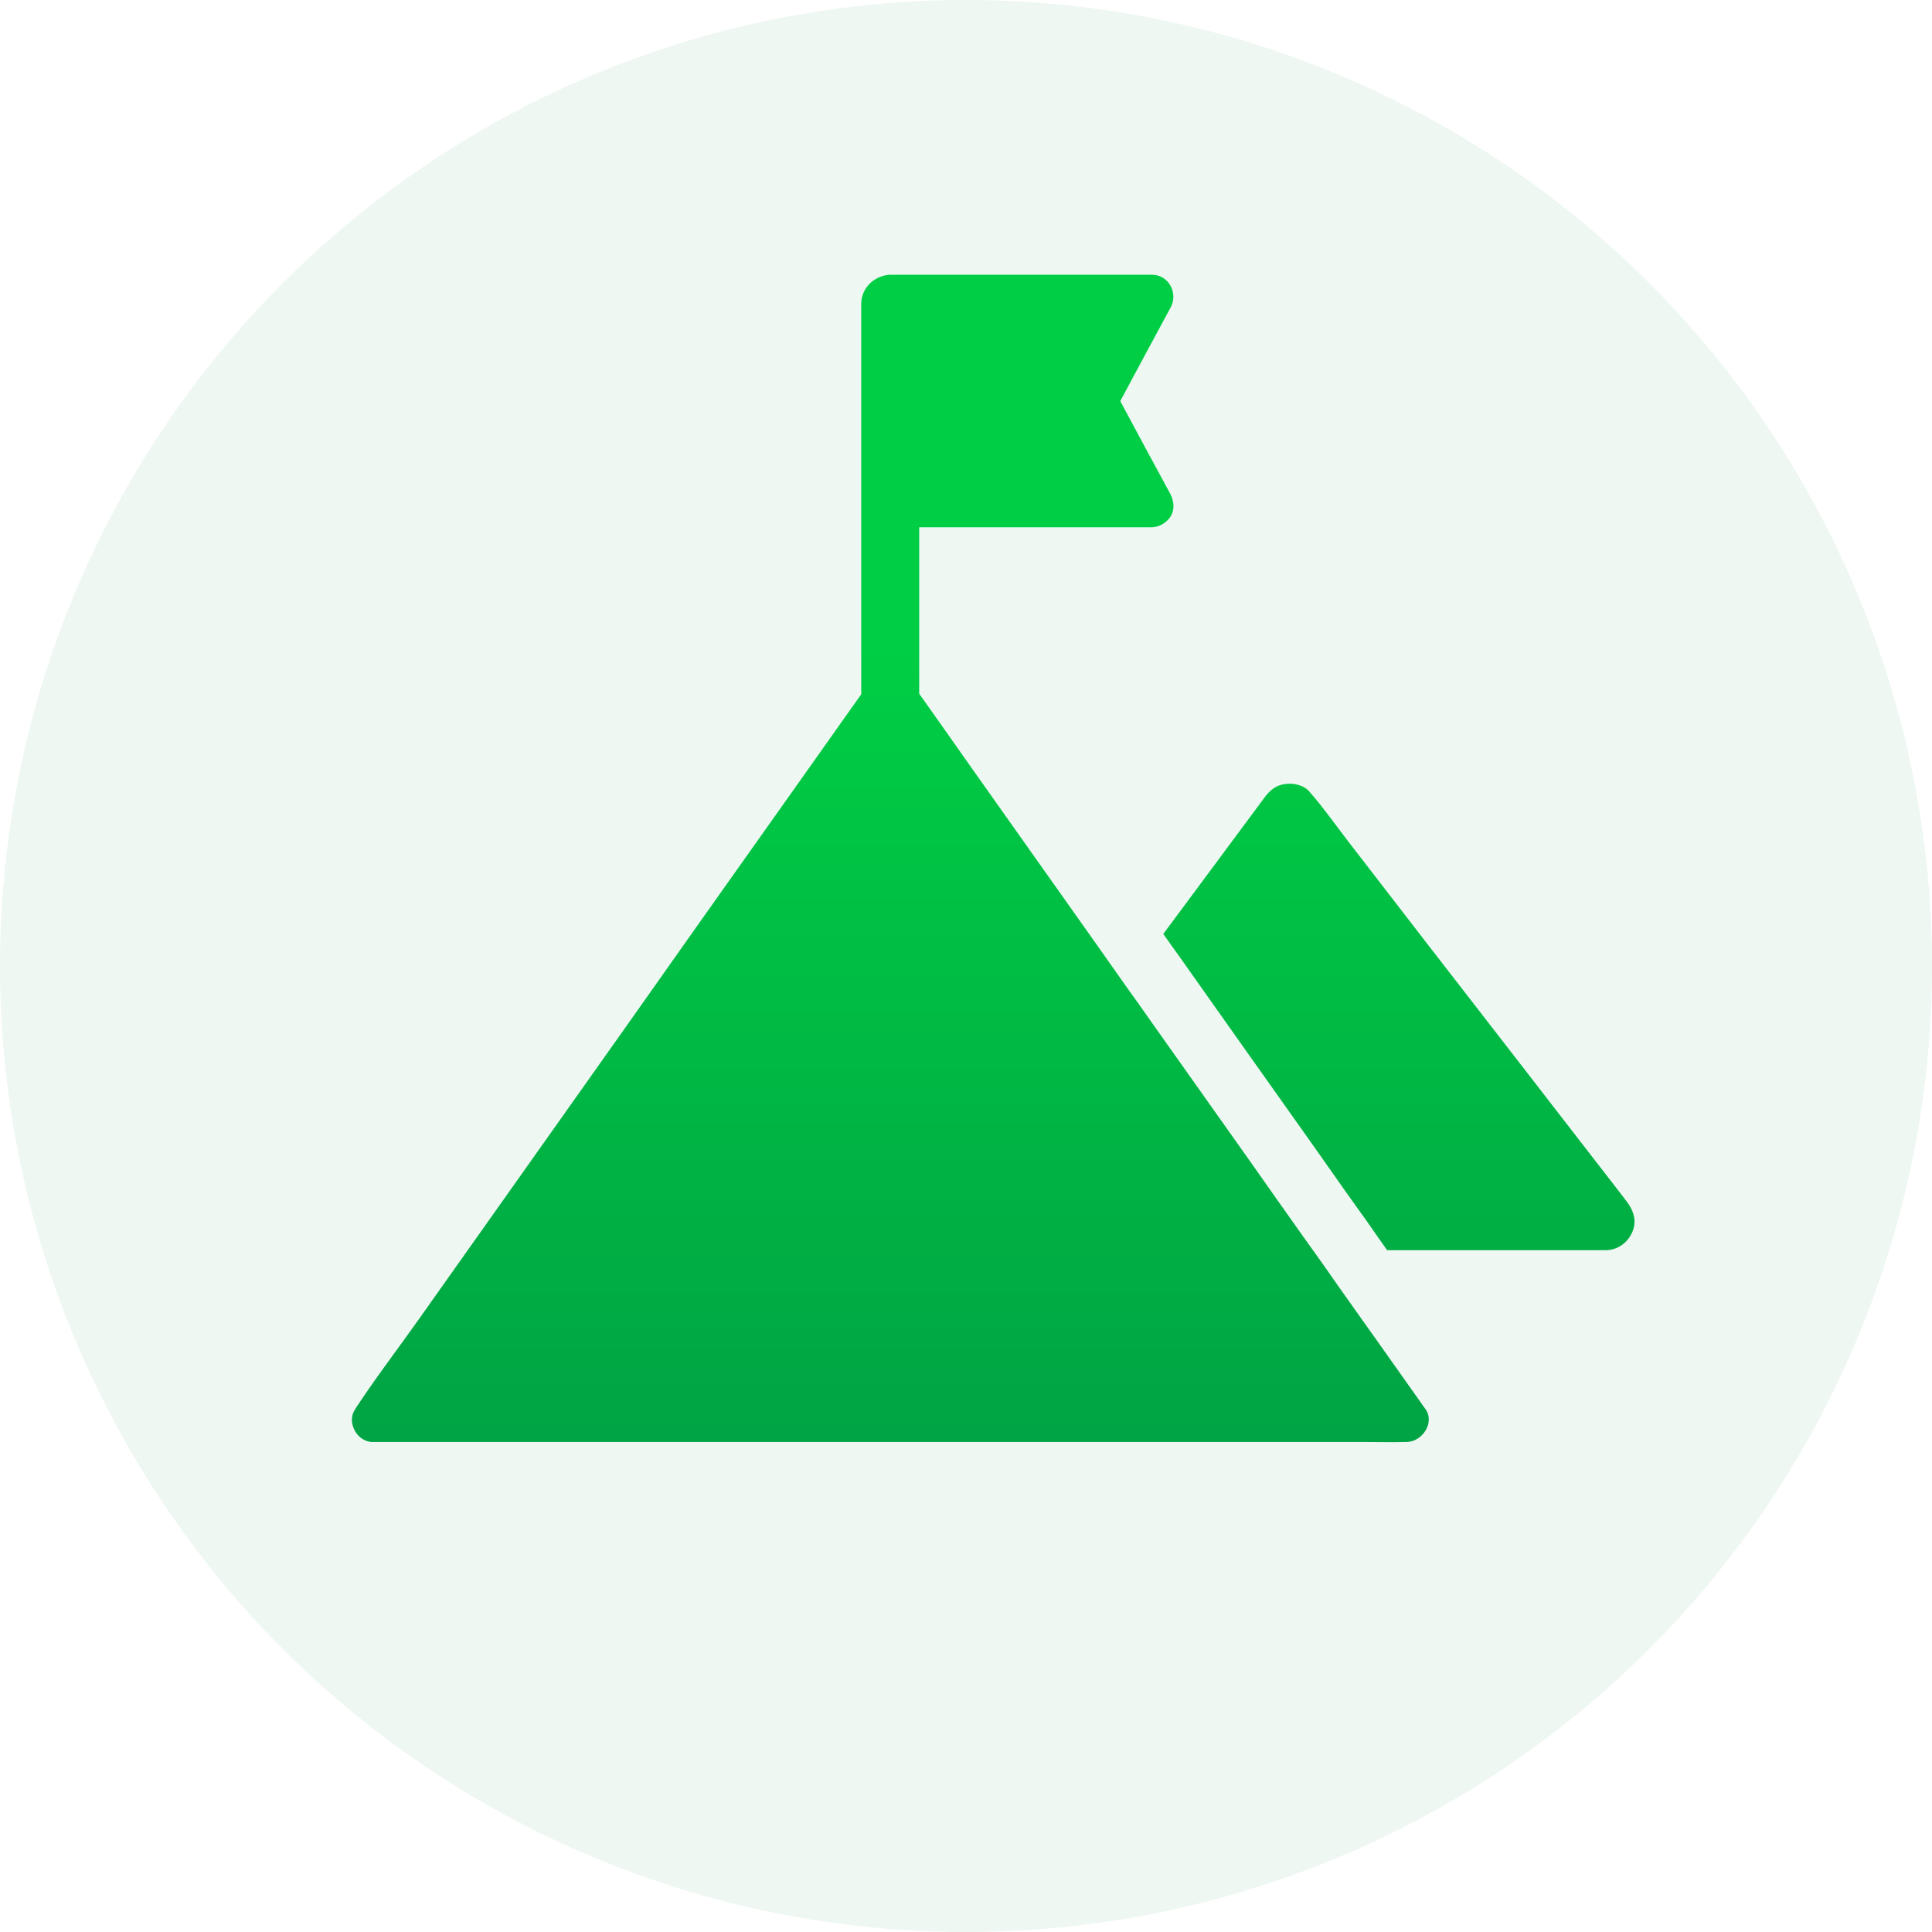 <?xml version="1.0" encoding="UTF-8"?><svg id="a" xmlns="http://www.w3.org/2000/svg" xmlns:xlink="http://www.w3.org/1999/xlink" viewBox="0 0 100 100"><defs><style>.d{fill:#008c44;opacity:.07;}.e{fill:url(#b);}.f{fill:url(#c);}</style><linearGradient id="b" x1="72.404" y1="97.383" x2="72.404" y2="33.553" gradientUnits="userSpaceOnUse"><stop offset="0" stop-color="#008c44"/><stop offset="1" stop-color="#00ce44"/></linearGradient><linearGradient id="c" x1="46.085" y1="97.383" x2="46.085" y2="33.553" gradientUnits="userSpaceOnUse"><stop offset="0" stop-color="#008c44"/><stop offset="1" stop-color="#00ce44"/></linearGradient></defs><circle class="d" cx="50" cy="50" r="50"/><g><path class="e" d="M84.479,63.785c-.239,.557-.775,.924-1.371,.924h-11.31c-.348-.497-.706-.994-1.053-1.501-.358-.507-.706-.994-1.073-1.501-.894-1.272-1.789-2.544-2.693-3.816-1.65-2.326-3.3-4.651-4.949-6.987-.298-.427-.606-.855-.904-1.282-.308-.427-.616-.855-.914-1.282,1.749-2.346,3.478-4.691,5.228-7.046,.288-.388,.596-.656,1.093-.716,.427-.06,.974,.06,1.262,.417,.01,.01,.02,.02,.03,.04,.706,.805,1.332,1.709,1.988,2.554,1.362,1.769,2.733,3.538,4.095,5.307,1.57,2.027,3.15,4.065,4.721,6.092,1.302,1.68,2.604,3.369,3.916,5.059,.537,.696,1.083,1.391,1.62,2.097,.388,.497,.576,1.044,.318,1.64Z"/><path class="f" d="M73.786,72.938c.497,.716-.189,1.699-.984,1.699h-.089c-.696,.02-1.391,0-2.087,0H19.223c-.149-.01-.298-.06-.447-.149-.487-.288-.745-1.024-.407-1.521,0-.01,.01-.02,.01-.02,.02-.04,.04-.07,.06-.099,1.014-1.54,2.147-3.021,3.21-4.522,2.236-3.16,4.462-6.301,6.699-9.461,2.574-3.628,5.138-7.255,7.702-10.893,2.127-3.001,4.254-6.003,6.38-9.004,.716-1.014,1.431-2.027,2.147-3.031V15.732c0-.736,.527-1.312,1.203-1.471,.089-.02,.189-.04,.288-.04h13.556c.875,0,1.372,.964,.964,1.7-.875,1.61-1.739,3.23-2.604,4.84,.865,1.61,1.729,3.22,2.604,4.83,.05,.099,.089,.199,.109,.318,.03,.079,.04,.169,.04,.248,.01,.248-.07,.487-.219,.676,0,0,0,.01-.01,.01l-.01,.01c-.159,.189-.368,.328-.606,.398-.089,.02-.189,.04-.288,.04h-12.026v8.617c.924,1.292,1.829,2.594,2.743,3.886,2.236,3.16,4.462,6.301,6.699,9.461,.318,.447,.626,.885,.944,1.342,.298,.427,.606,.855,.914,1.282,.298,.427,.606,.855,.904,1.282,1.65,2.336,3.3,4.661,4.949,6.987,.894,1.272,1.789,2.544,2.693,3.816,.358,.497,.706,.994,1.073,1.501,.348,.507,.706,1.004,1.053,1.501,.517,.735,1.044,1.471,1.56,2.196,.894,1.262,1.779,2.514,2.673,3.777Z"/></g></svg>